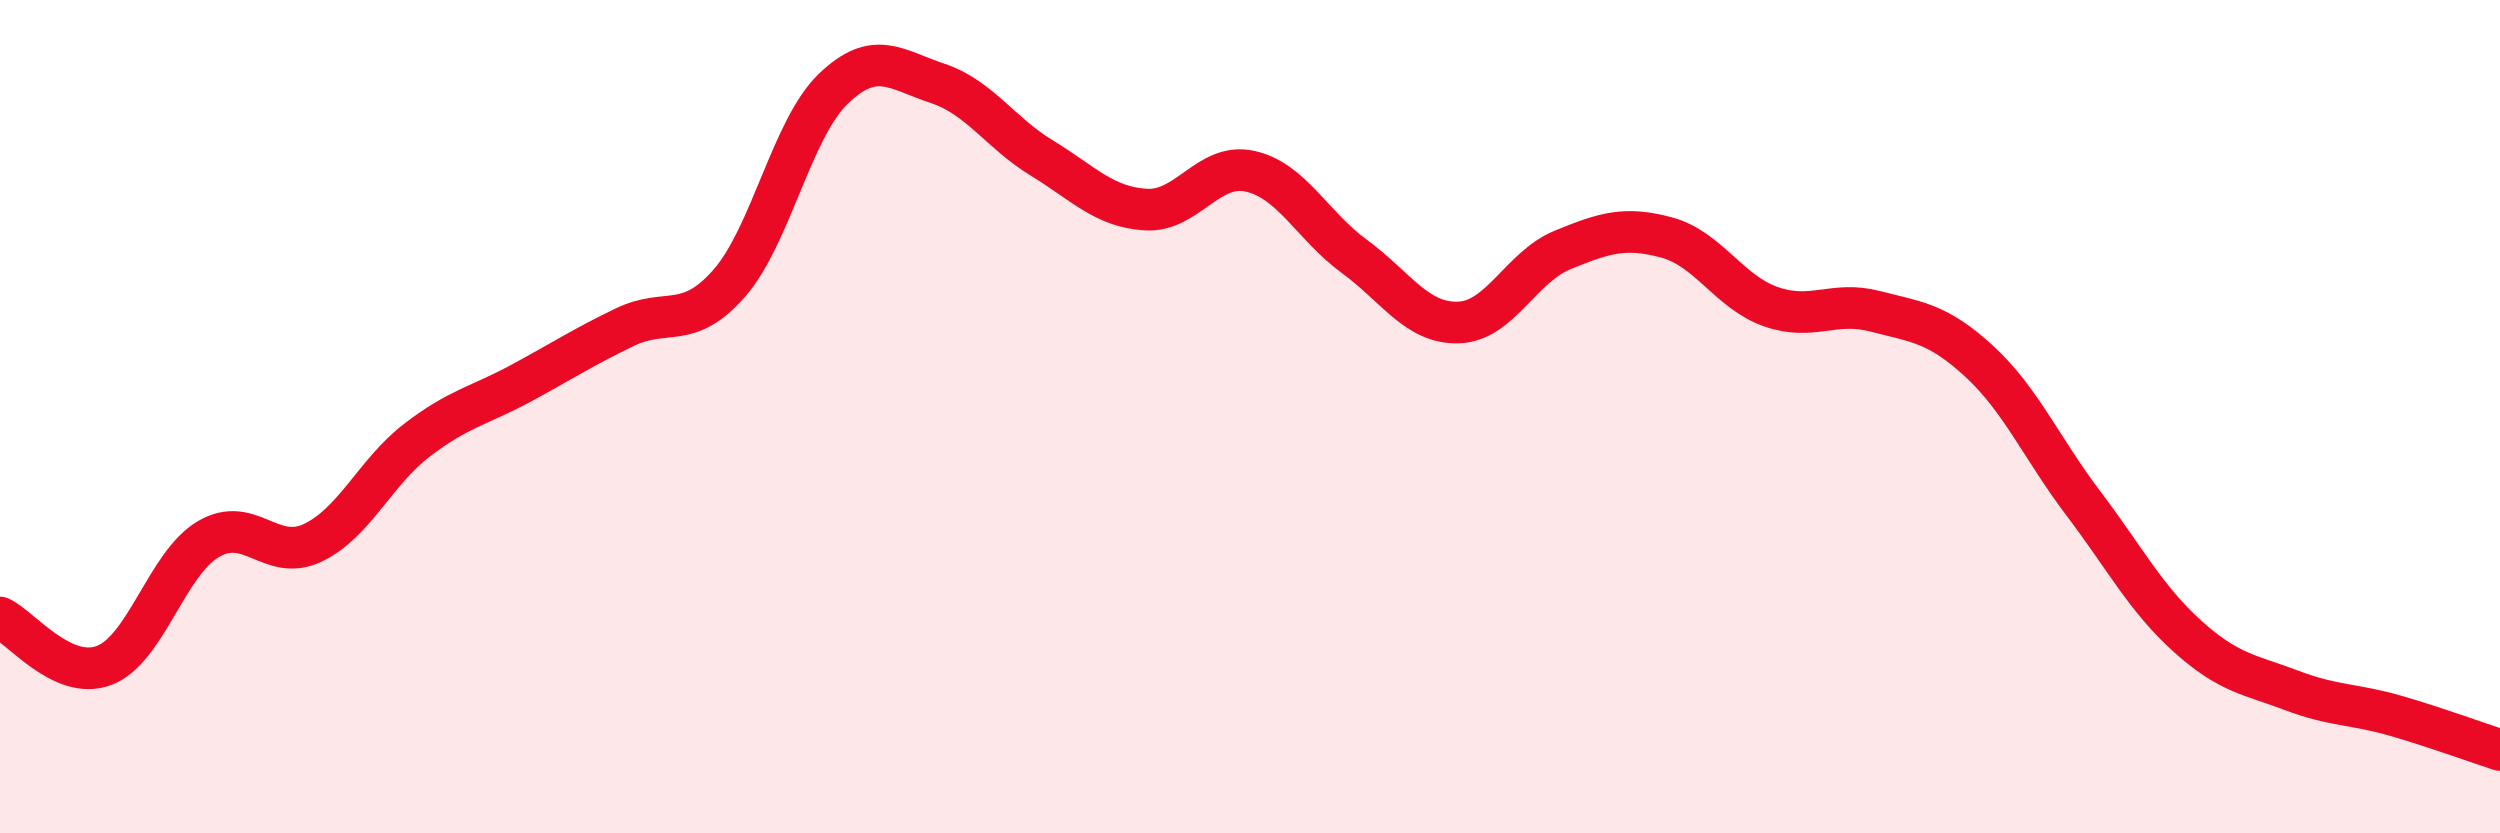 
    <svg width="60" height="20" viewBox="0 0 60 20" xmlns="http://www.w3.org/2000/svg">
      <path
        d="M 0,14.82 C 0.5,15.05 1.5,16.35 2.5,15.97 C 3.5,15.59 4,13.53 5,12.94 C 6,12.35 6.5,13.5 7.5,13.03 C 8.5,12.56 9,11.34 10,10.57 C 11,9.8 11.5,9.74 12.5,9.2 C 13.5,8.66 14,8.33 15,7.85 C 16,7.37 16.5,7.94 17.5,6.8 C 18.5,5.66 19,3.09 20,2.13 C 21,1.17 21.5,1.67 22.5,2 C 23.5,2.33 24,3.18 25,3.79 C 26,4.4 26.5,4.97 27.5,5.03 C 28.5,5.09 29,3.89 30,4.11 C 31,4.33 31.5,5.42 32.5,6.15 C 33.5,6.88 34,7.77 35,7.74 C 36,7.71 36.5,6.41 37.5,6 C 38.5,5.59 39,5.43 40,5.7 C 41,5.97 41.5,7.01 42.5,7.36 C 43.5,7.71 44,7.21 45,7.47 C 46,7.73 46.5,7.75 47.5,8.67 C 48.5,9.59 49,10.76 50,12.08 C 51,13.4 51.5,14.37 52.5,15.27 C 53.5,16.17 54,16.19 55,16.57 C 56,16.95 56.5,16.89 57.5,17.18 C 58.5,17.47 59.5,17.84 60,18L60 20L0 20Z"
        fill="#EB0A25"
        opacity="0.1"
        stroke-linecap="round"
        stroke-linejoin="round"
      />
      <path
        d="M 0,14.82 C 0.5,15.05 1.5,16.35 2.5,15.97 C 3.5,15.59 4,13.53 5,12.94 C 6,12.35 6.5,13.5 7.5,13.03 C 8.5,12.56 9,11.34 10,10.57 C 11,9.8 11.5,9.74 12.5,9.2 C 13.5,8.66 14,8.33 15,7.85 C 16,7.37 16.5,7.94 17.5,6.8 C 18.5,5.66 19,3.09 20,2.13 C 21,1.17 21.5,1.67 22.5,2 C 23.5,2.33 24,3.18 25,3.79 C 26,4.4 26.5,4.97 27.5,5.03 C 28.5,5.09 29,3.89 30,4.11 C 31,4.33 31.5,5.42 32.5,6.15 C 33.5,6.88 34,7.77 35,7.74 C 36,7.71 36.5,6.41 37.5,6 C 38.5,5.59 39,5.43 40,5.7 C 41,5.97 41.5,7.01 42.5,7.36 C 43.5,7.71 44,7.21 45,7.47 C 46,7.73 46.5,7.75 47.5,8.67 C 48.5,9.59 49,10.76 50,12.08 C 51,13.4 51.5,14.37 52.5,15.27 C 53.5,16.17 54,16.19 55,16.57 C 56,16.95 56.5,16.89 57.5,17.18 C 58.5,17.47 59.5,17.84 60,18"
        stroke="#EB0A25"
        stroke-width="1"
        fill="none"
        stroke-linecap="round"
        stroke-linejoin="round"
      />
    </svg>
  